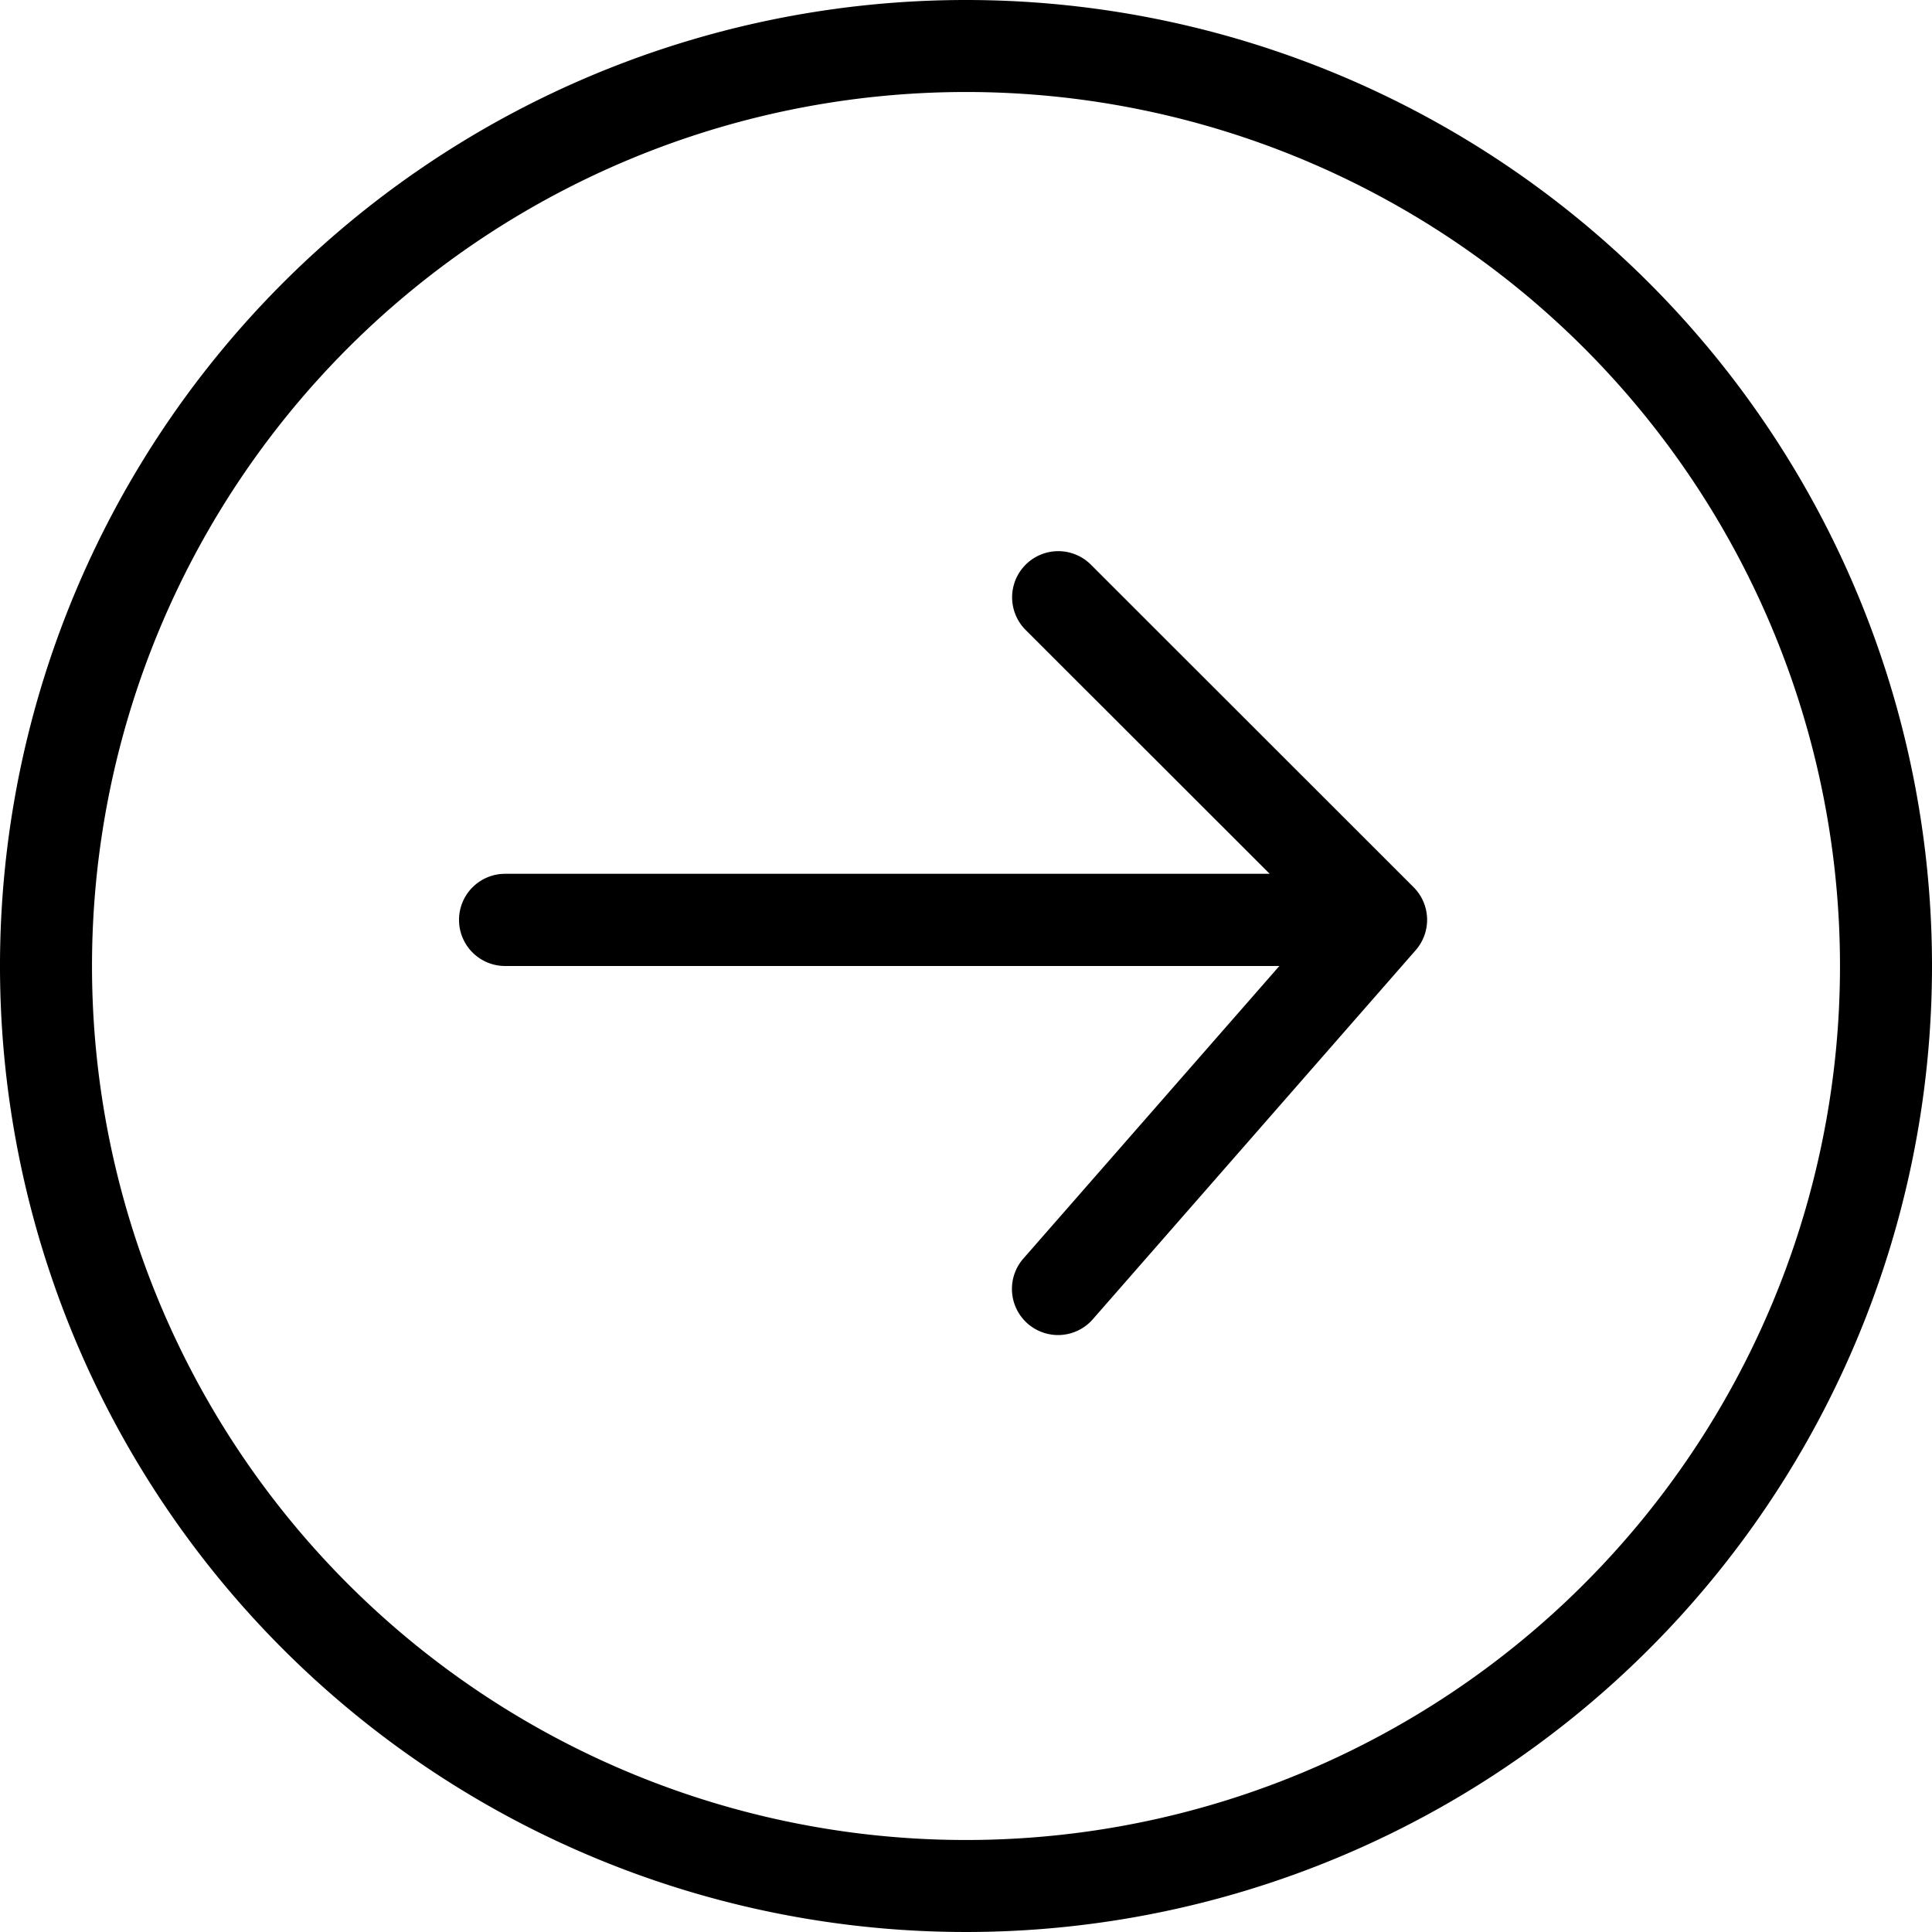 <svg xmlns="http://www.w3.org/2000/svg" width="100" height="100" viewBox="0 0 100 100"><path d="M39.207,8.2a2.389,2.389,0,1,0-3.379,3.379L48.459,24.2H8.886a2.386,2.386,0,0,0,0,4.772H48.96L35.723,44.1a2.387,2.387,0,1,0,3.588,3.149l16.7-19.088a2.386,2.386,0,0,0-.1-3.264Z" transform="translate(17.259 21.028)"/><path d="M51.5,1.5a50,50,0,1,0,50,50A50,50,0,0,0,51.5,1.5ZM6.262,51.5A45.238,45.238,0,1,1,51.5,96.738,45.238,45.238,0,0,1,6.262,51.5Z" transform="translate(-1.5 -1.5)" fill-rule="evenodd"/></svg>